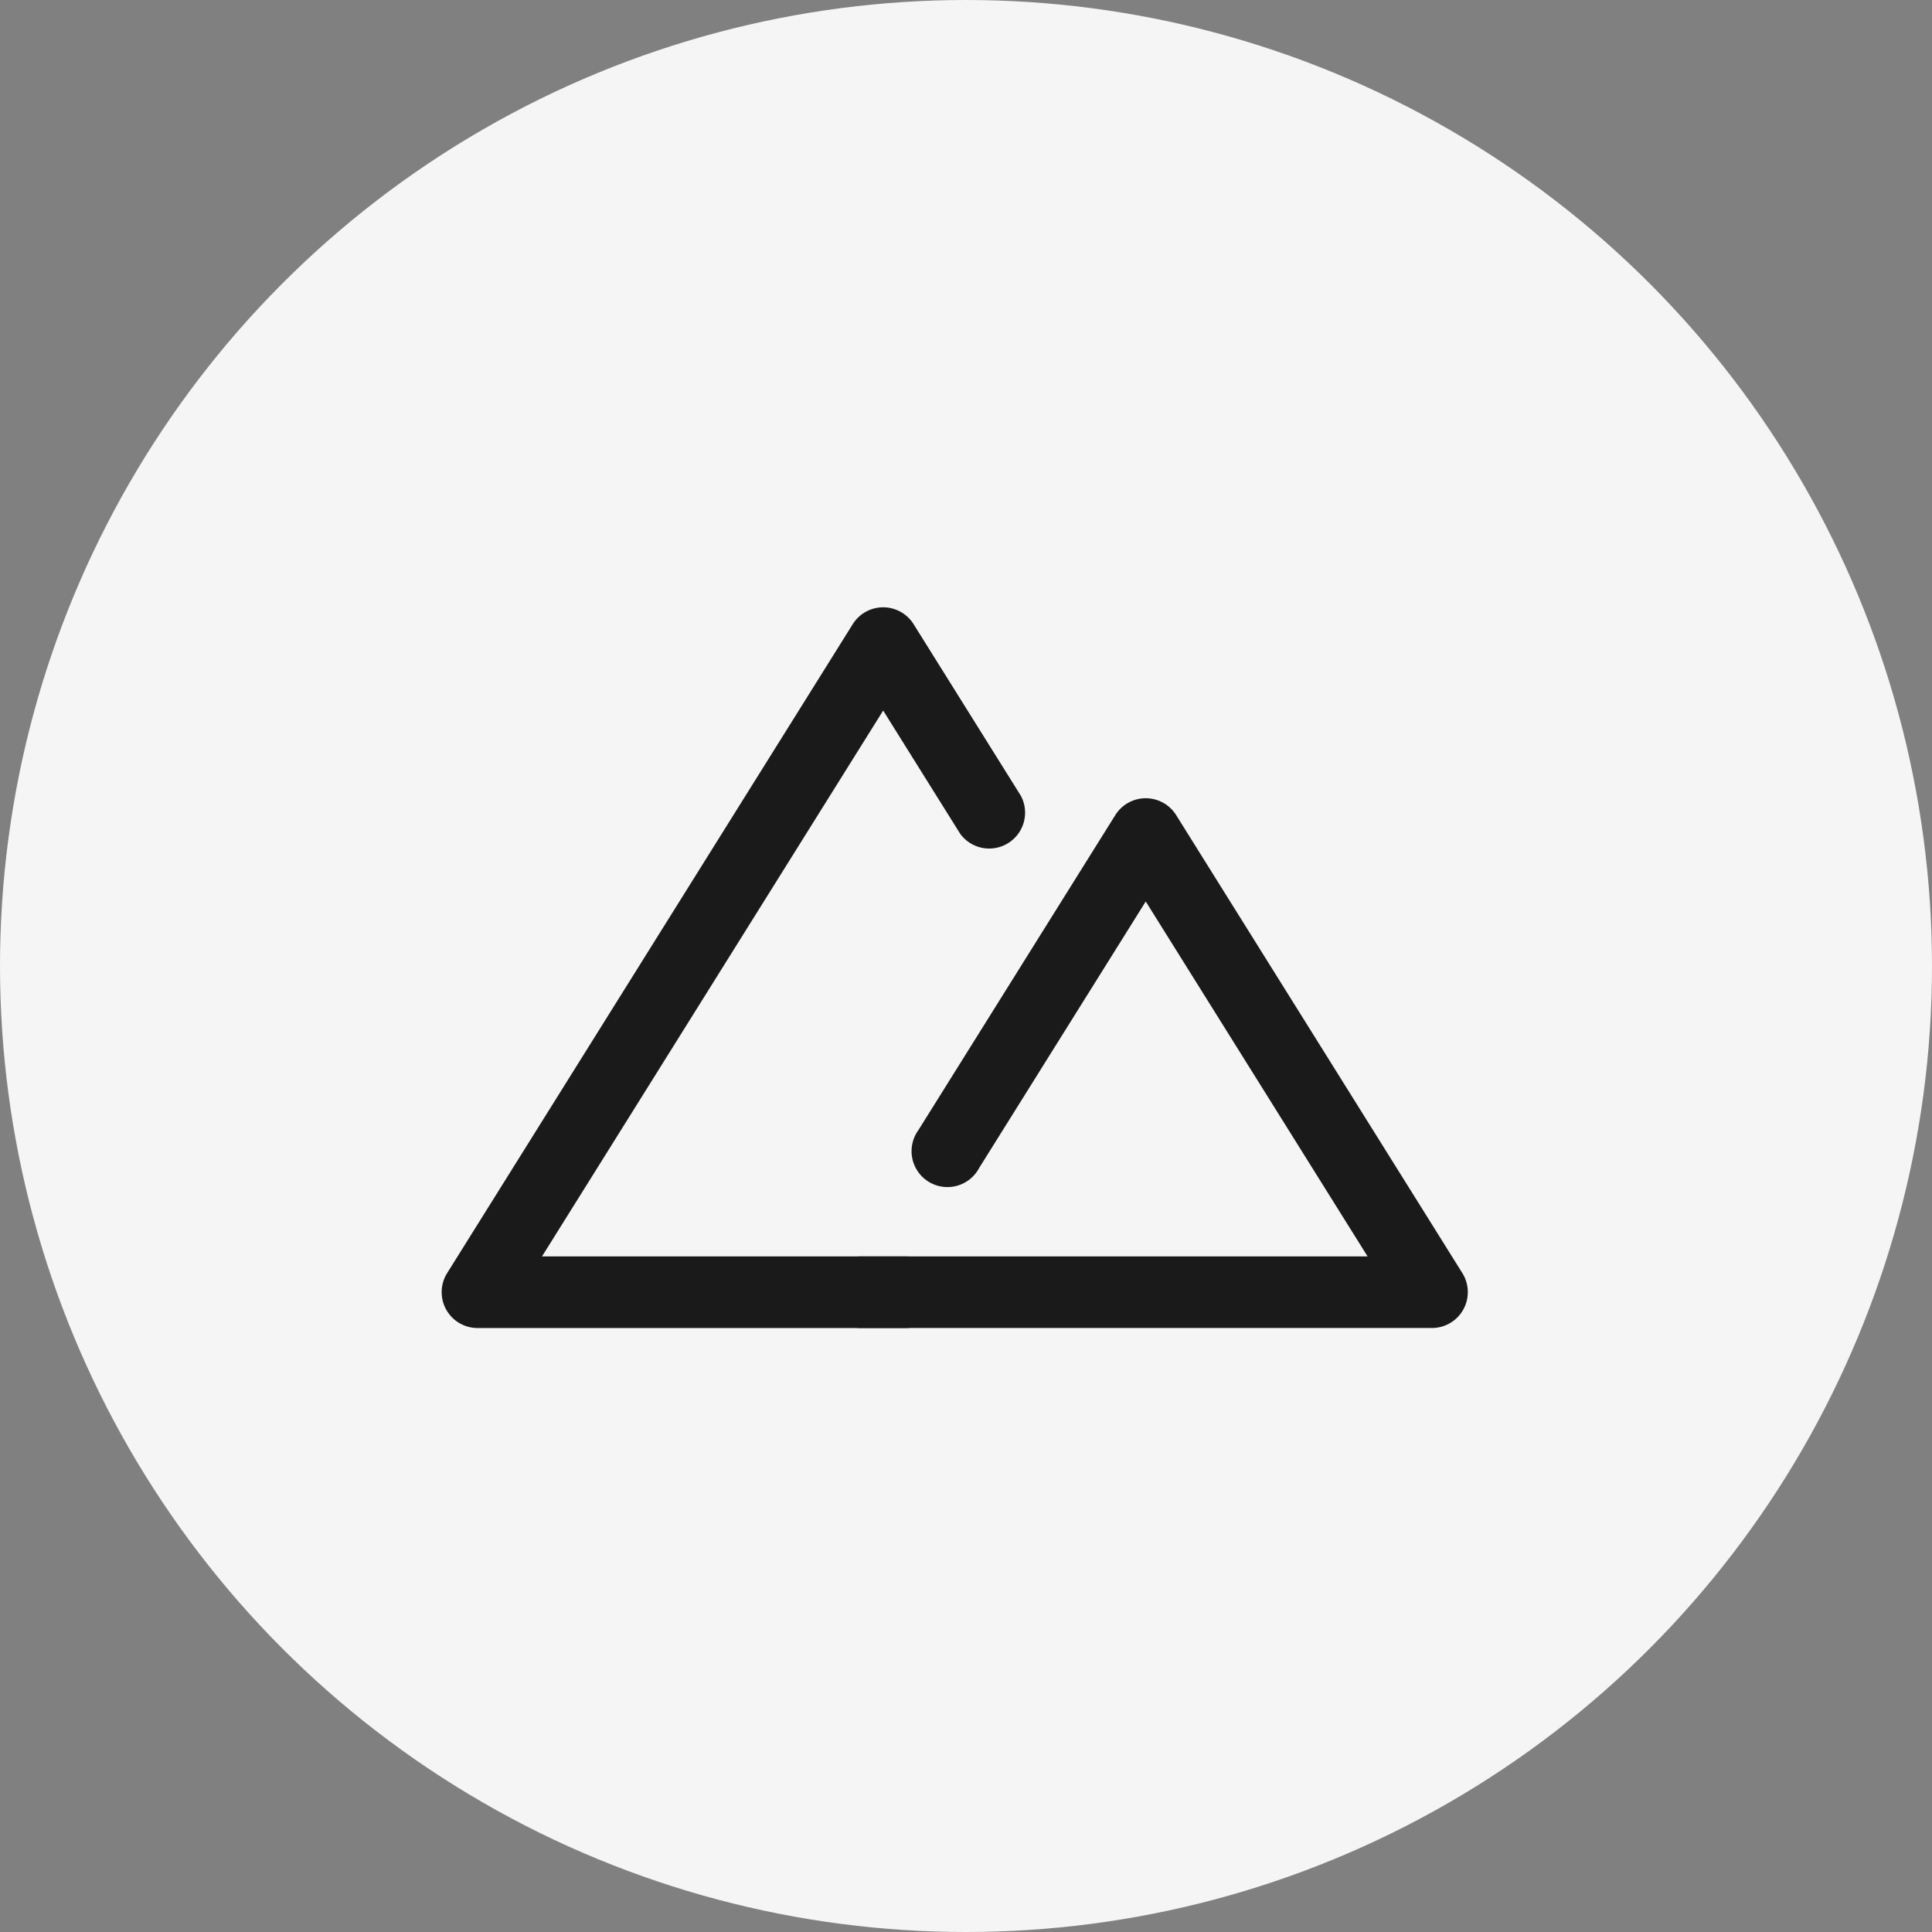 <svg viewBox="0 0 70 70" height="70" width="70" xmlns="http://www.w3.org/2000/svg">
  <rect x="0" y="0" width="70" height="70" fill="#808080" stroke="none"/>
  <g transform="translate(-161 -2856)" data-name="Group 32" id="Group_32">
    <circle fill="#f5f5f5" transform="translate(161 2856)" r="35" cy="35" cx="35" data-name="Ellipse 2" id="Ellipse_2"></circle>
    <g transform="translate(175.75 2874.55)" id="Icon">
      <g transform="translate(1.25 3.45)" data-name="Group 23" id="Group_23">
        <path fill-rule="evenodd" fill="#1a1a1a" transform="translate(4.587 -0.532)" d="M14.89,20.849l6.035-9.655,8.038,12.86H10.547a1.3,1.3,0,0,0,0,2.594H31.3a1.3,1.3,0,0,0,1.1-1.984L22.025,8.061a1.3,1.3,0,0,0-2.2,0L12.69,19.476a1.3,1.3,0,1,0,2.2,1.373Z" data-name="Path 26" id="Path_26"></path>
        <path fill-rule="evenodd" fill="#1a1a1a" transform="translate(-1.25 -3.45)" d="M18.114,26.973H4.887L17.249,7.195,20.04,11.66a1.3,1.3,0,0,0,2.2-1.373L18.349,4.061a1.3,1.3,0,0,0-2.2,0L1.447,27.583a1.3,1.3,0,0,0,1.1,1.984H18.114a1.3,1.3,0,0,0,0-2.594Z" data-name="Path 27" id="Path_27"></path>
      </g>
    </g>
  </g>
</svg>
